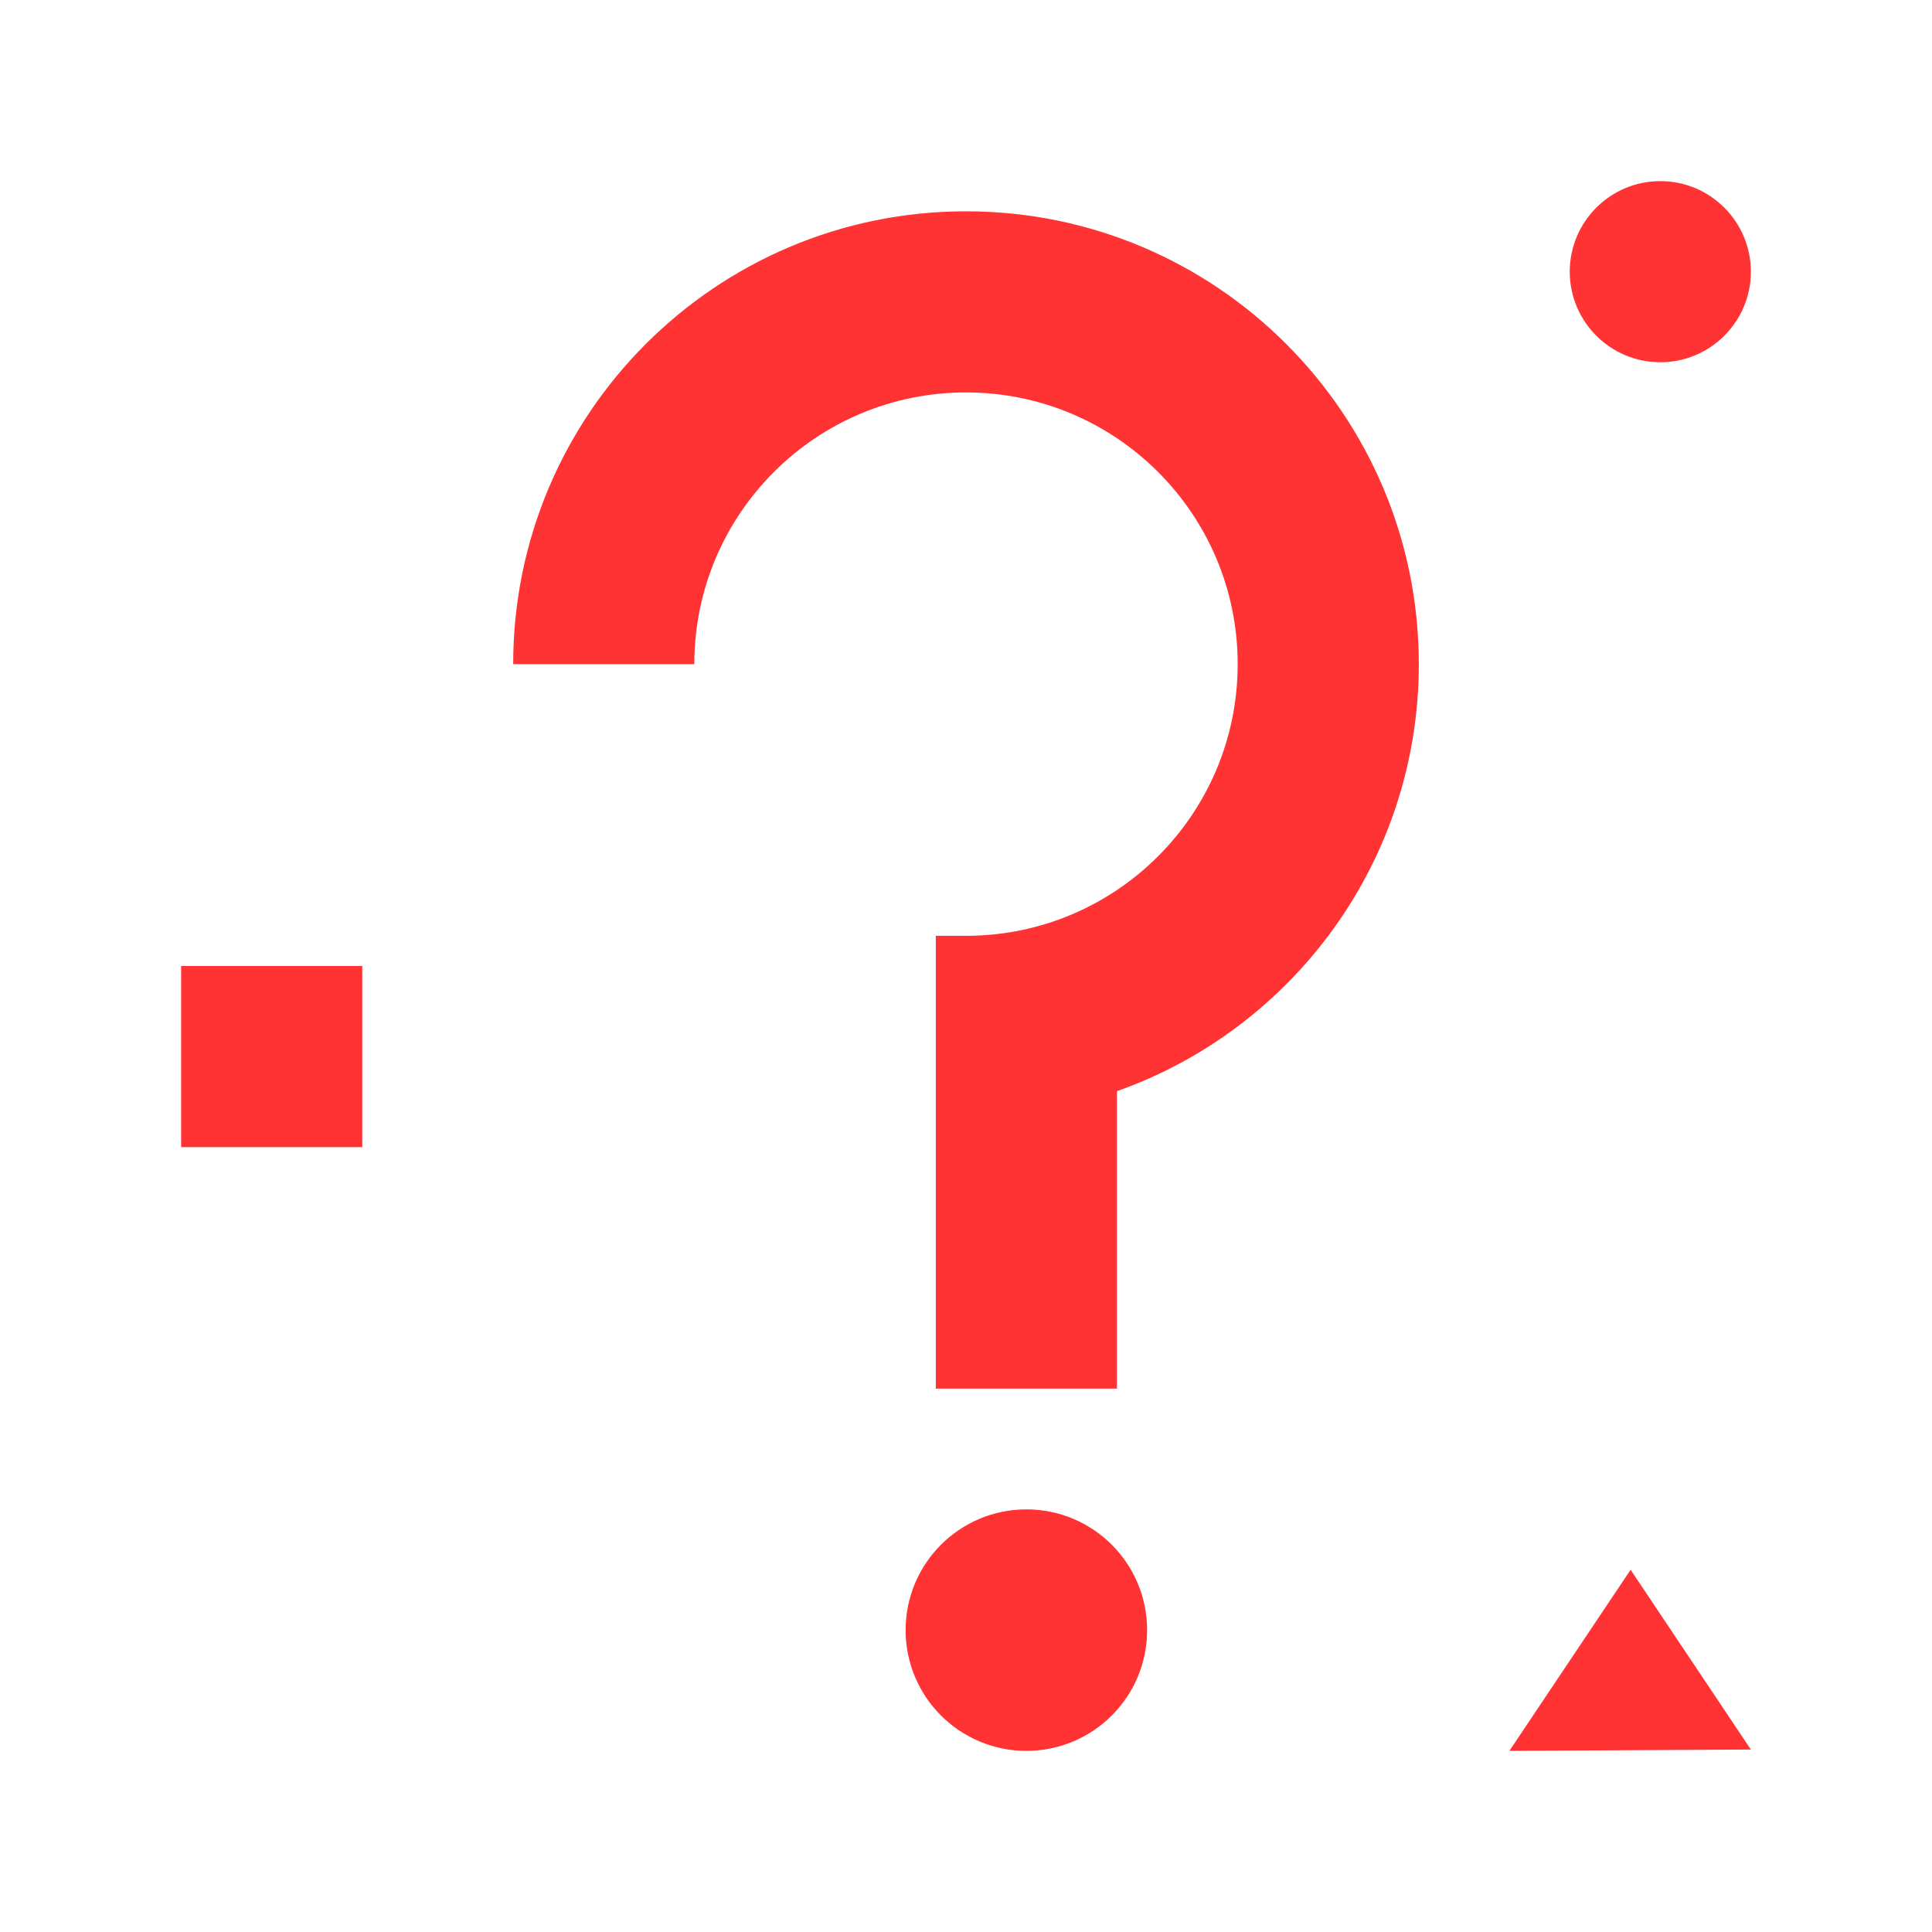 <svg width="32" height="32" viewBox="0 0 32 32" fill="none" xmlns="http://www.w3.org/2000/svg">
<path fill-rule="evenodd" clip-rule="evenodd" d="M27.5 6C28.328 6 29 5.328 29 4.5C29 3.672 28.328 3 27.5 3C26.672 3 26 3.672 26 4.5C26 5.328 26.672 6 27.5 6ZM17 29C18.105 29 19 28.105 19 27C19 25.895 18.105 25 17 25C15.895 25 15 25.895 15 27C15 28.105 15.895 29 17 29ZM6 16V19H3V16H6ZM27.008 26L29 28.978L25 29L27.008 26ZM11.5 11C11.5 8.515 13.515 6.5 16 6.5C18.485 6.5 20.5 8.515 20.5 11C20.5 13.485 18.485 15.5 16 15.5H15.5V23H18.5V18.073C21.413 17.044 23.5 14.265 23.5 11C23.5 6.858 20.142 3.5 16 3.5C11.858 3.5 8.5 6.858 8.5 11H11.5Z" fill="#FF3333"/>
</svg>
